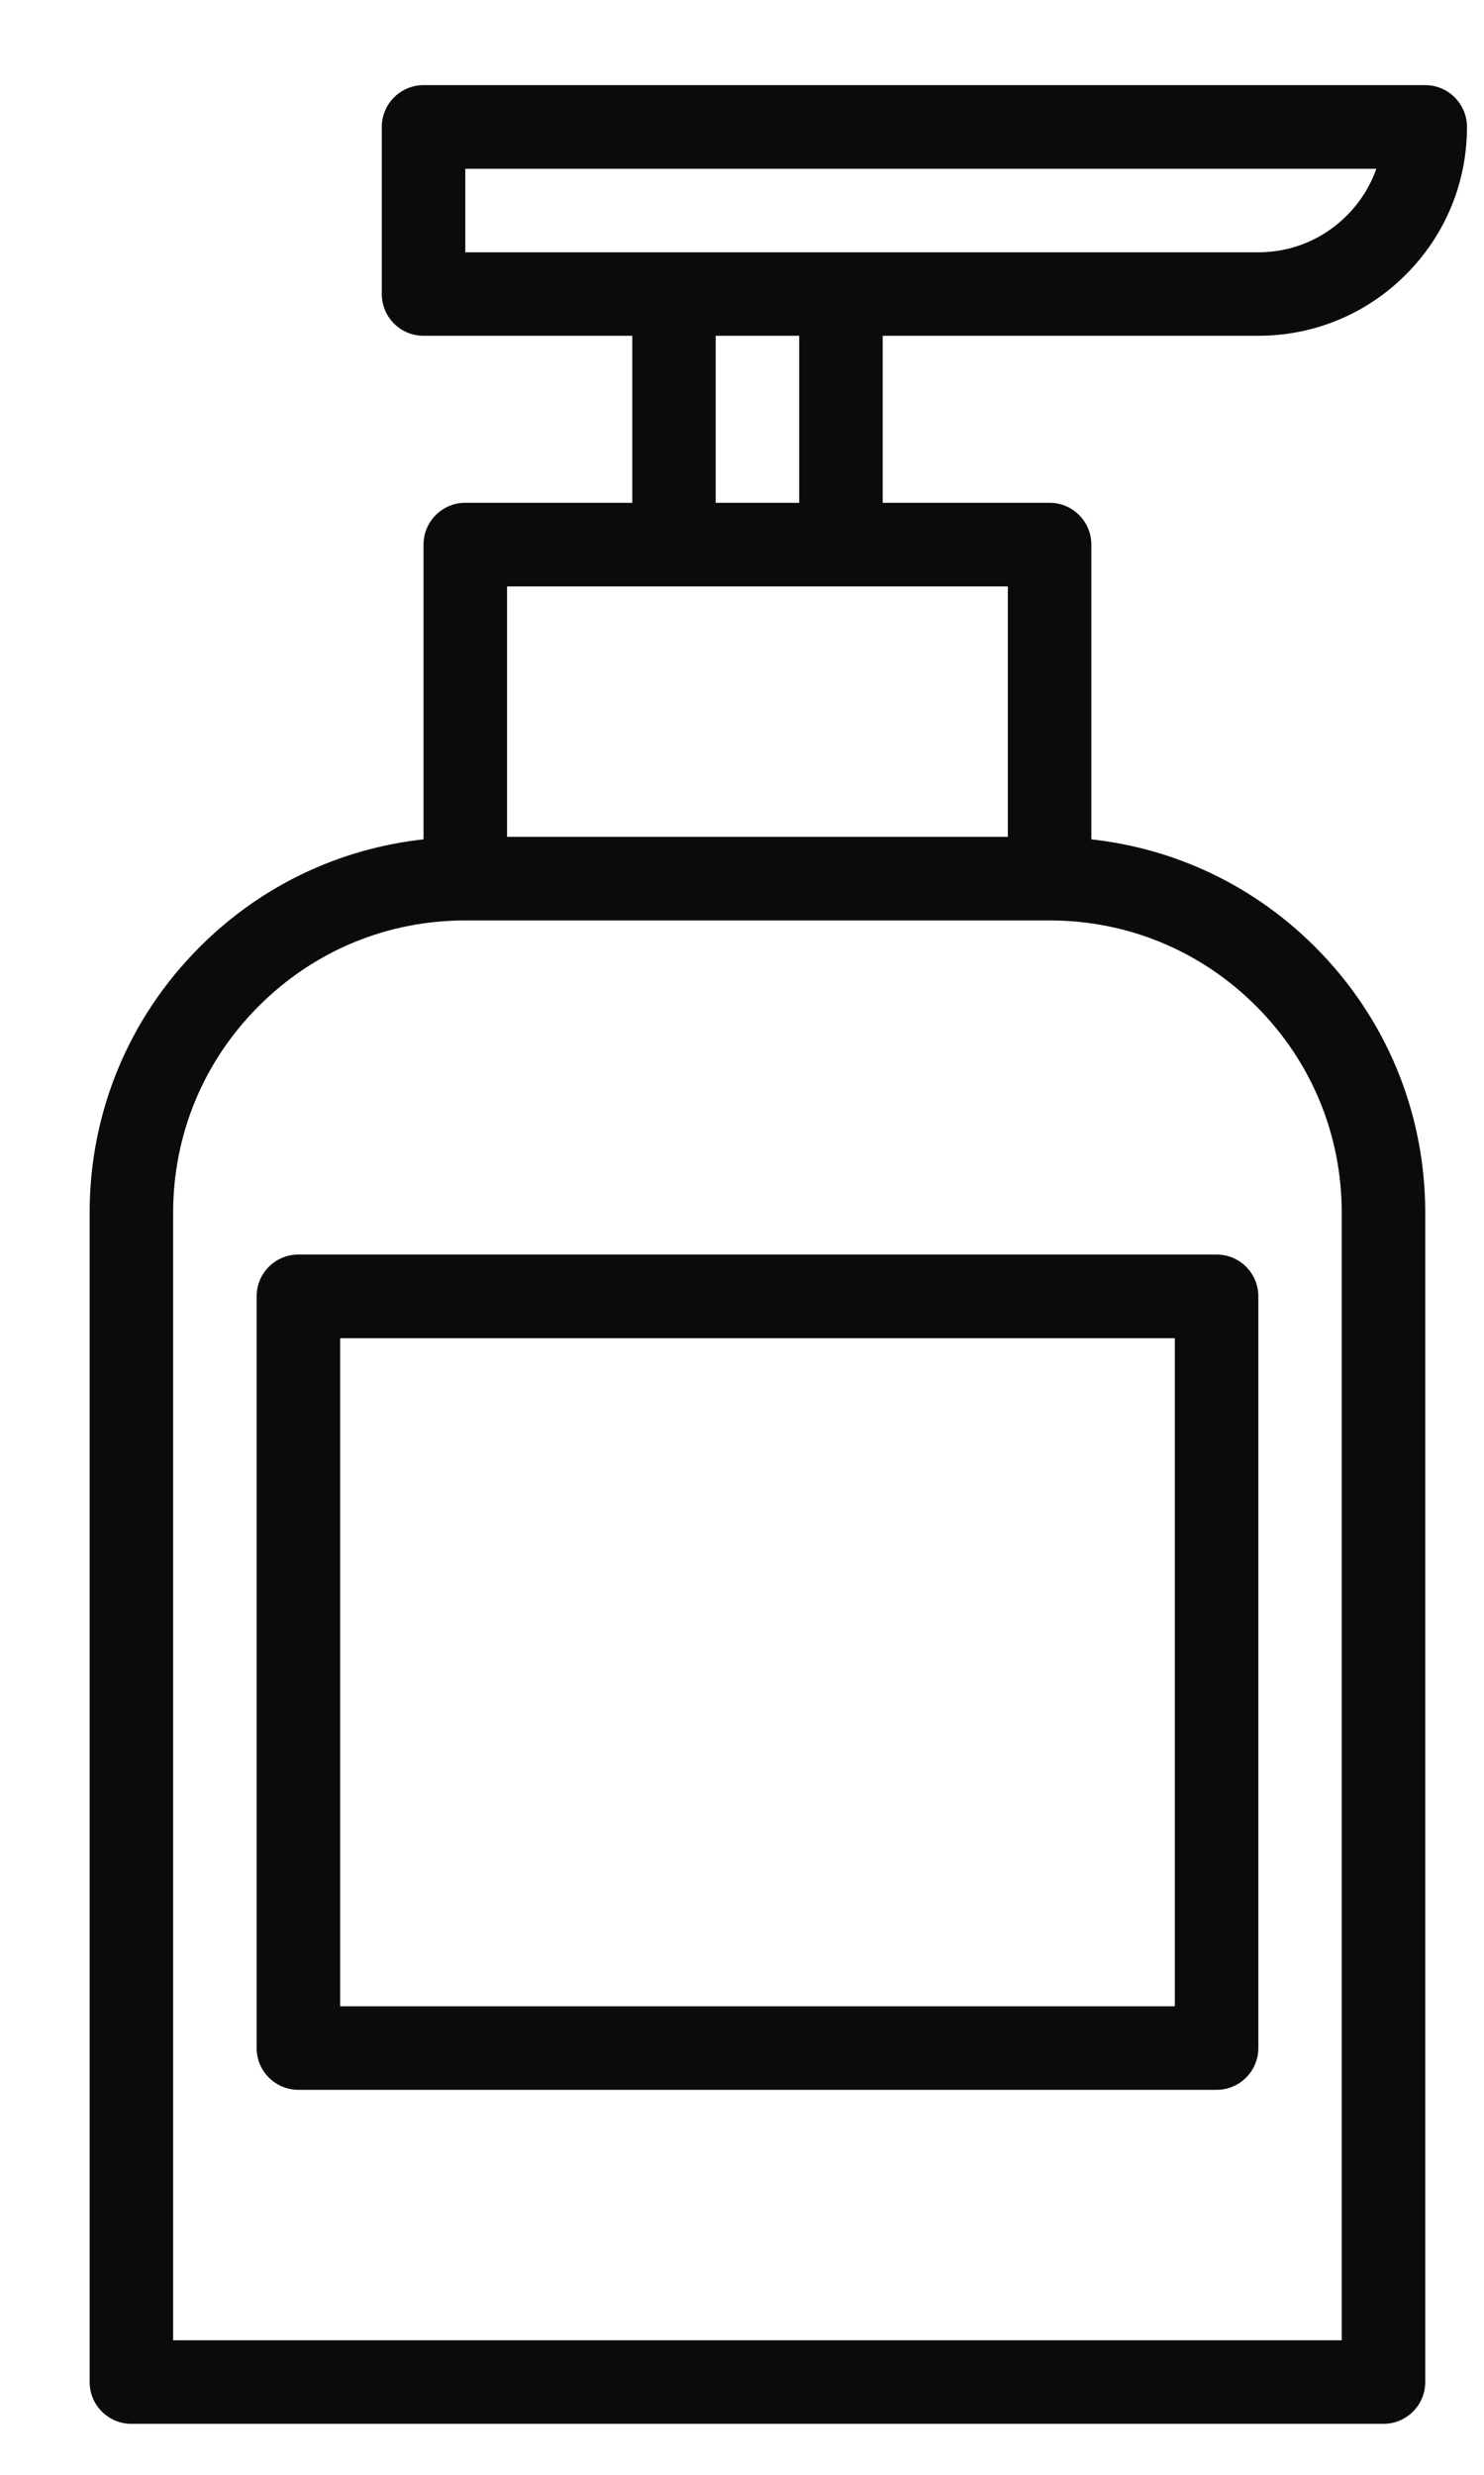<svg width="15" height="25" viewBox="0 0 15 25" fill="none" xmlns="http://www.w3.org/2000/svg">
<path d="M13.562 23.641H1.75V12.251C1.75 11.462 2.057 10.721 2.615 10.164C3.173 9.605 3.914 9.298 4.703 9.298H10.609C11.398 9.298 12.139 9.605 12.697 10.164C13.255 10.721 13.562 11.462 13.562 12.251V23.641ZM5.125 5.924H10.187V8.454H5.125V5.924ZM7.234 3.392H8.078V5.079H7.234V3.392ZM4.703 1.705H13.912C13.85 1.88 13.749 2.042 13.613 2.178C13.374 2.417 13.057 2.549 12.718 2.549H8.5H6.812H4.703V1.705ZM11.031 8.479V5.501C11.031 5.269 10.842 5.079 10.609 5.079H8.922V3.392H12.718C13.282 3.392 13.812 3.172 14.21 2.774C14.608 2.376 14.828 1.846 14.828 1.283C14.828 1.05 14.639 0.86 14.406 0.86H4.281C4.048 0.86 3.859 1.05 3.859 1.283V2.97C3.859 3.204 4.048 3.392 4.281 3.392H6.391V5.079H4.703C4.47 5.079 4.281 5.269 4.281 5.501V8.479C3.427 8.573 2.635 8.949 2.018 9.567C1.301 10.284 0.906 11.237 0.906 12.251V24.063C0.906 24.296 1.095 24.485 1.328 24.485H13.984C14.217 24.485 14.406 24.296 14.406 24.063V12.251C14.406 11.237 14.011 10.284 13.294 9.567C12.677 8.949 11.885 8.573 11.031 8.479Z" fill="#0B0B0B"/>
<path d="M11.875 20.267H3.438V13.518H11.875V20.267ZM12.297 12.673H3.016C2.783 12.673 2.594 12.862 2.594 13.095V20.689C2.594 20.922 2.783 21.111 3.016 21.111H12.297C12.53 21.111 12.719 20.922 12.719 20.689V13.095C12.719 12.862 12.53 12.673 12.297 12.673Z" fill="#0B0B0B"/>
</svg>
